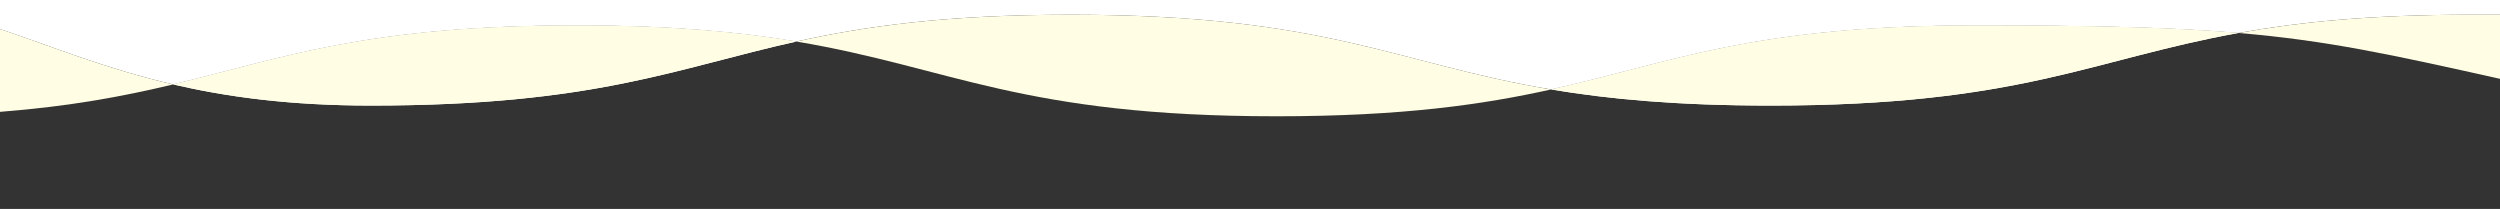<?xml version="1.0" encoding="UTF-8"?>
<svg xmlns="http://www.w3.org/2000/svg" version="1.1" viewBox="0 0 1376 115">
  <rect x="0" y="0" width="1376" height="115" fill="#333333" stroke="none"/>
  <!-- Generator: Adobe Illustrator 29.0.0, SVG Export Plug-In . SVG Version: 2.1.0 Build 186)  -->
  <defs>
    <style>
      .st0 {
        fill: #fff;
      }

      .st1 {
        fill: none;
      }

      .st2, .st3 {
        isolation: isolate;
      }

      .st3 {
        mix-blend-mode: multiply;
      }

      .st3, .st4 {
        fill: #fffde3;
      }
    </style>
  </defs>
  <g class="st2">
    <g id="_レイヤー_1" data-name="レイヤー_1">
      <rect class="st1" width="1376" height="0"/>
      <path class="st0" d="M0,15.973c29.295,9.834,58.023,21.823,95.28,30.494,60.256-14.411,106.481-32.467,222.22-32.467,51.641,0,89.433,3.596,120.806,8.857,37.358-8.286,81.706-14.757,150.994-14.757,140.966,0,178.761,26.784,264.408,41.145,66.513-14.747,110.873-35.245,234.192-35.245,65.351,0,108.41,1.117,144.148,4.148,32.715-5.903,72.2-10.048,127.652-10.048,5.596,0,11.022.009,16.3.025V0H0v15.973Z"/>
      <path class="st4" d="M0,15.973v45.588c39.3-3.073,68.66-8.727,95.28-15.094C58.023,37.796,29.295,25.807,0,15.973Z"/>
      <path class="st4" d="M853.708,49.245c-85.647-14.361-123.441-41.145-264.408-41.145-69.288,0-113.636,6.471-150.994,14.757,85.637,14.362,123.435,41.143,264.394,41.143,69.281,0,113.64-6.47,151.008-14.755Z"/>
      <path class="st4" d="M1232.048,18.148c48.911,4.148,84.11,11.879,143.952,25.239V8.125c-5.278-.017-10.704-.025-16.3-.025-55.452,0-94.937,4.145-127.652,10.048Z"/>
      <path class="st0" d="M438.306,22.857c-31.374-5.262-69.165-8.857-120.806-8.857-115.739,0-161.964,18.056-222.22,32.467,29.446,6.853,64.219,11.633,108.82,11.633,123.376,0,167.72-20.496,234.206-35.243Z"/>
      <path class="st3" d="M438.306,22.857c-31.374-5.262-69.165-8.857-120.806-8.857-115.739,0-161.964,18.056-222.22,32.467,29.446,6.853,64.219,11.633,108.82,11.633,123.376,0,167.72-20.496,234.206-35.243Z"/>
      <path class="st0" d="M1232.048,18.148c-35.738-3.031-78.797-4.148-144.148-4.148-123.319,0-167.679,20.498-234.192,35.245,31.371,5.26,69.159,8.855,120.792,8.855,137.148,0,176.636-25.353,257.548-39.952Z"/>
      <path class="st3" d="M1232.048,18.148c-35.738-3.031-78.797-4.148-144.148-4.148-123.319,0-167.679,20.498-234.192,35.245,31.371,5.26,69.159,8.855,120.792,8.855,137.148,0,176.636-25.353,257.548-39.952Z"/>
    </g>
  </g>
</svg>
